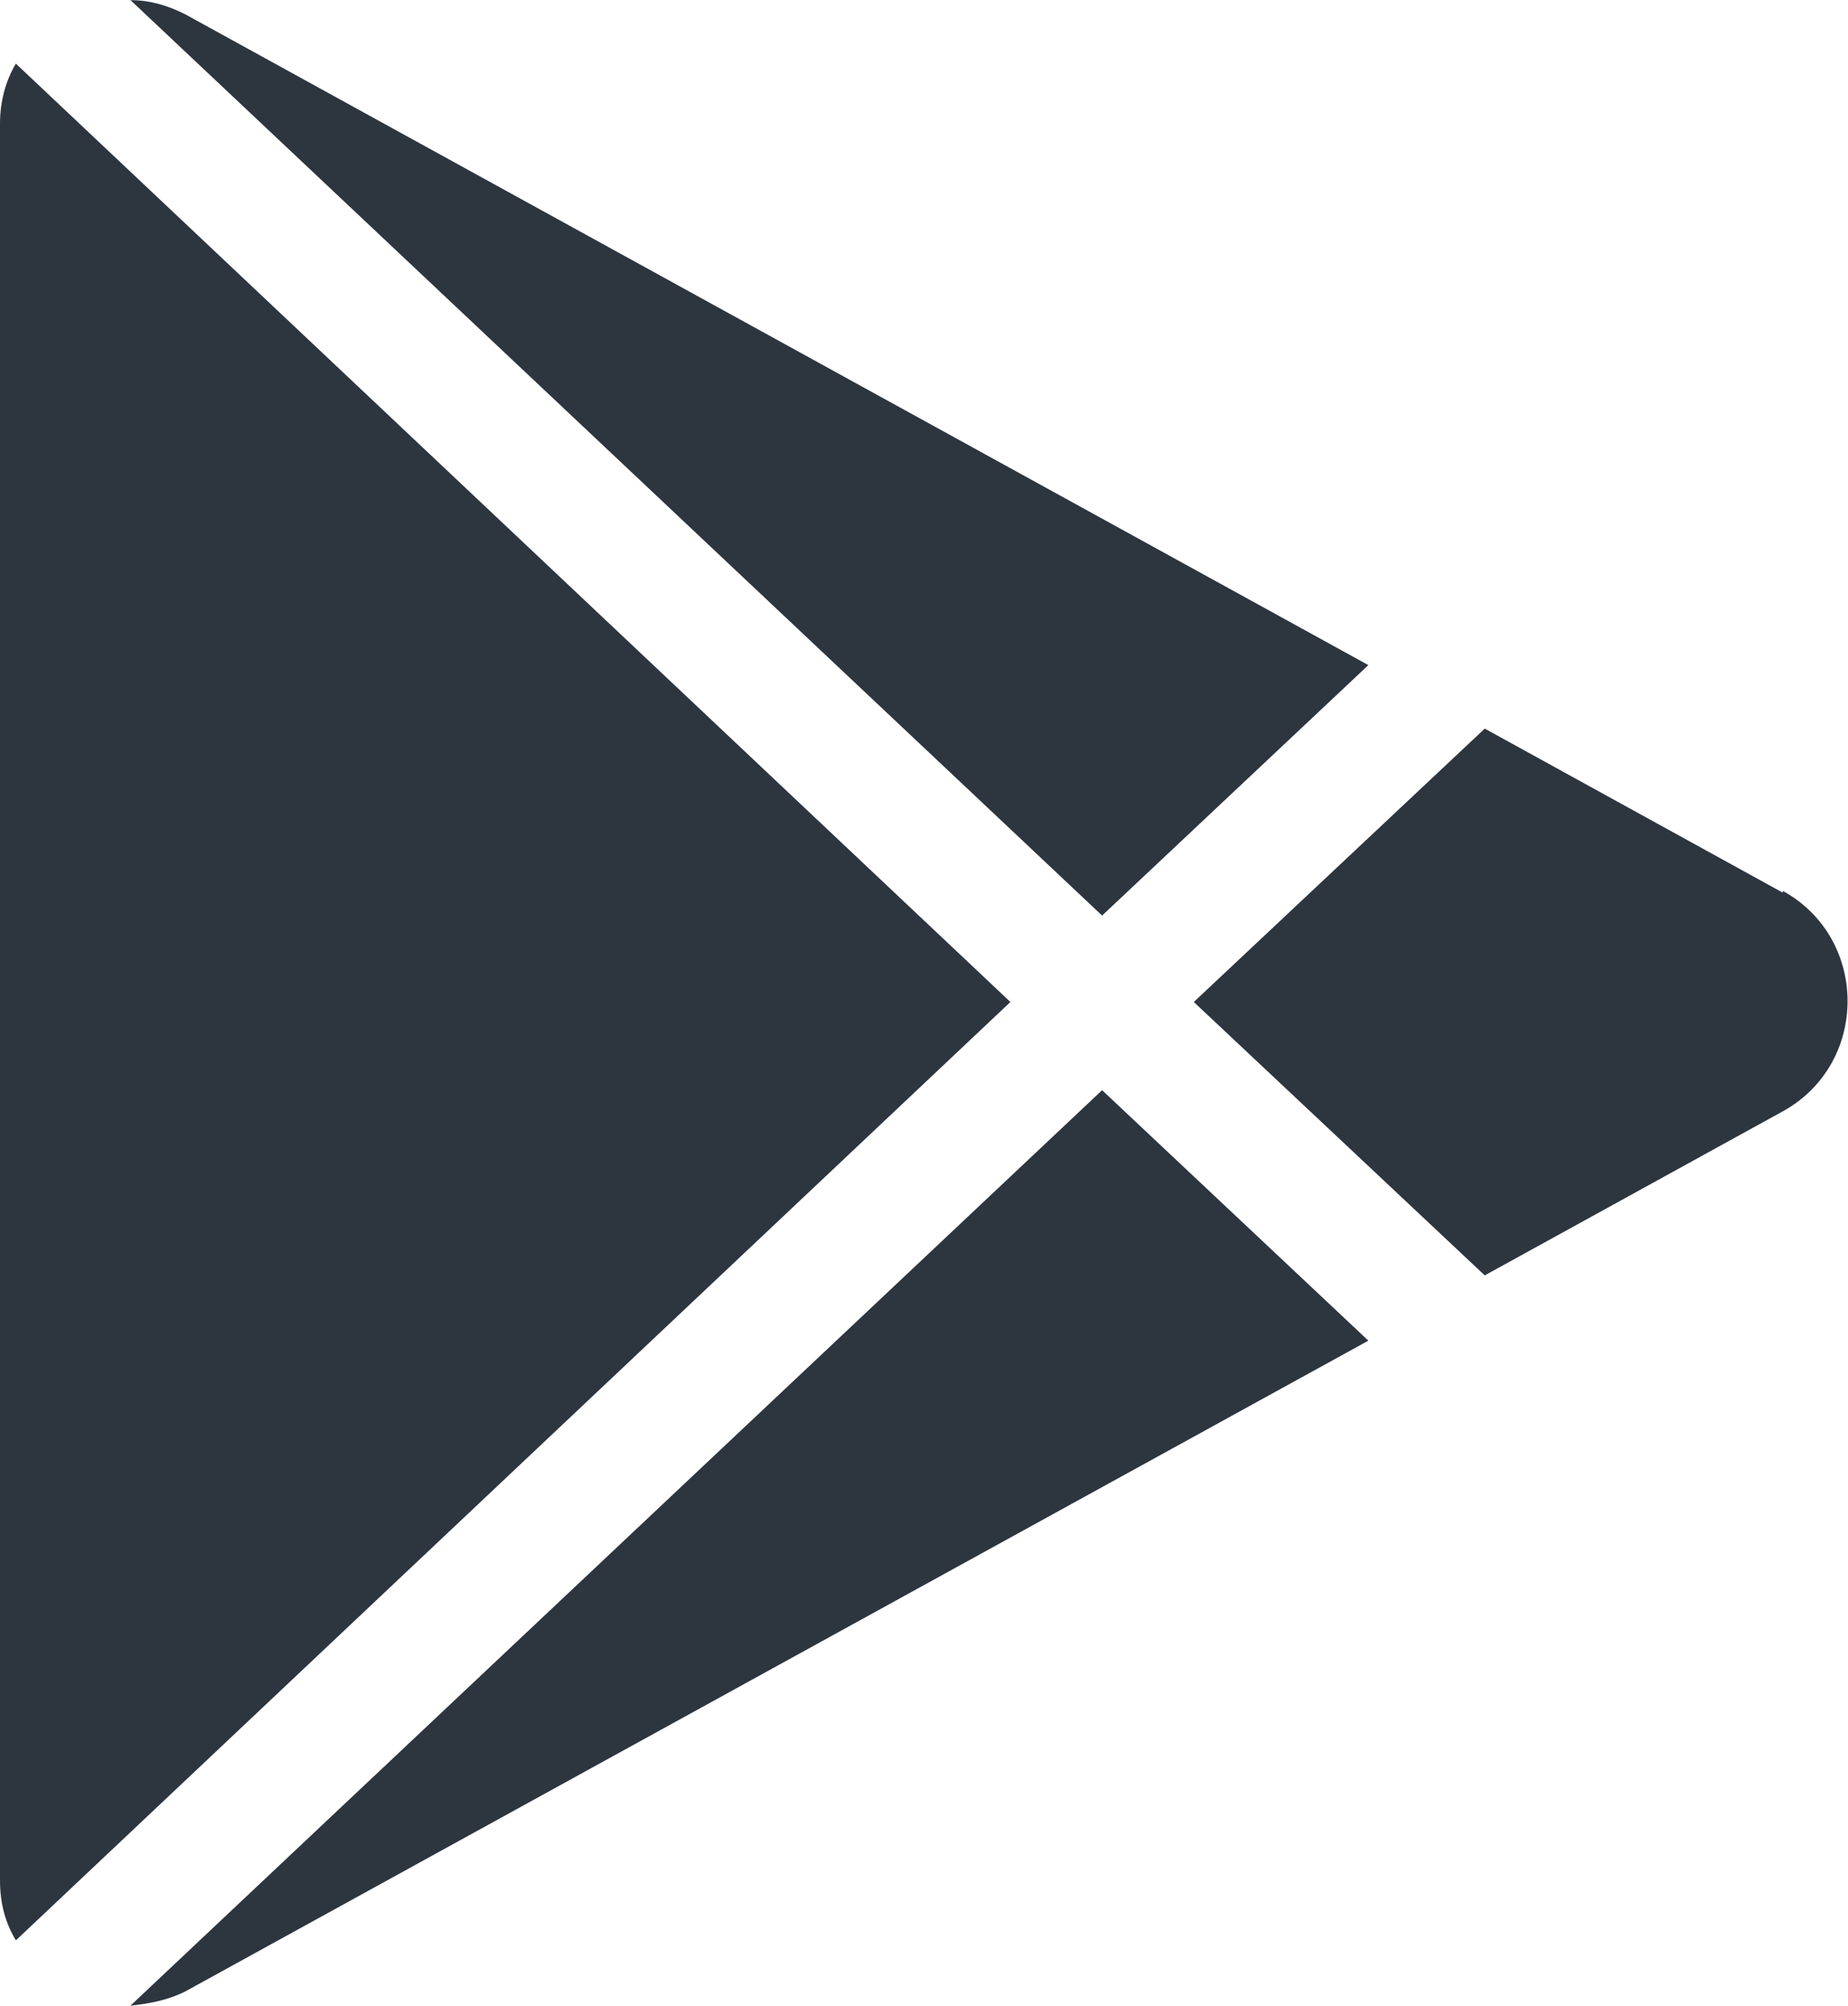 <?xml version="1.0" encoding="UTF-8"?>
<!DOCTYPE svg PUBLIC "-//W3C//DTD SVG 1.1//EN" "http://www.w3.org/Graphics/SVG/1.1/DTD/svg11.dtd">
<!-- Creator: CorelDRAW 2020 (64-Bit) -->
<svg xmlns="http://www.w3.org/2000/svg" xml:space="preserve" width="18.537mm" height="20.114mm" version="1.1" style="shape-rendering:geometricPrecision; text-rendering:geometricPrecision; image-rendering:optimizeQuality; fill-rule:evenodd; clip-rule:evenodd"
viewBox="0 0 10.48 11.37"
 xmlns:xlink="http://www.w3.org/1999/xlink"
 xmlns:xodm="http://www.corel.com/coreldraw/odm/2003">
 <defs>
  <style type="text/css">
   <![CDATA[
    .fil0 {fill:#2D353F;fill-rule:nonzero}
   ]]>
  </style>
 </defs>
 <g id="Слой_x0020_1">
  <g id="_1934545096656">
   <path class="fil0" d="M6.25 5.19l1.51 -1.42 -6.71 -3.69c-0.1,-0.05 -0.2,-0.08 -0.31,-0.08l5.51 5.19z"/>
   <path class="fil0" d="M0.09 0.36c-0.06,0.1 -0.09,0.22 -0.09,0.34l0 9.96c0,0.13 0.03,0.24 0.09,0.34l5.64 -5.32 -5.64 -5.32z"/>
   <path class="fil0" d="M10.11 5.06l-1.69 -0.93 -1.65 1.55 1.65 1.55 1.69 -0.93c0.49,-0.27 0.49,-0.98 0,-1.25z"/>
   <path class="fil0" d="M6.25 6.18l-5.51 5.19c0.1,-0.01 0.21,-0.03 0.31,-0.08l6.71 -3.69 -1.51 -1.42z"/>
  </g>
 </g>
</svg>
